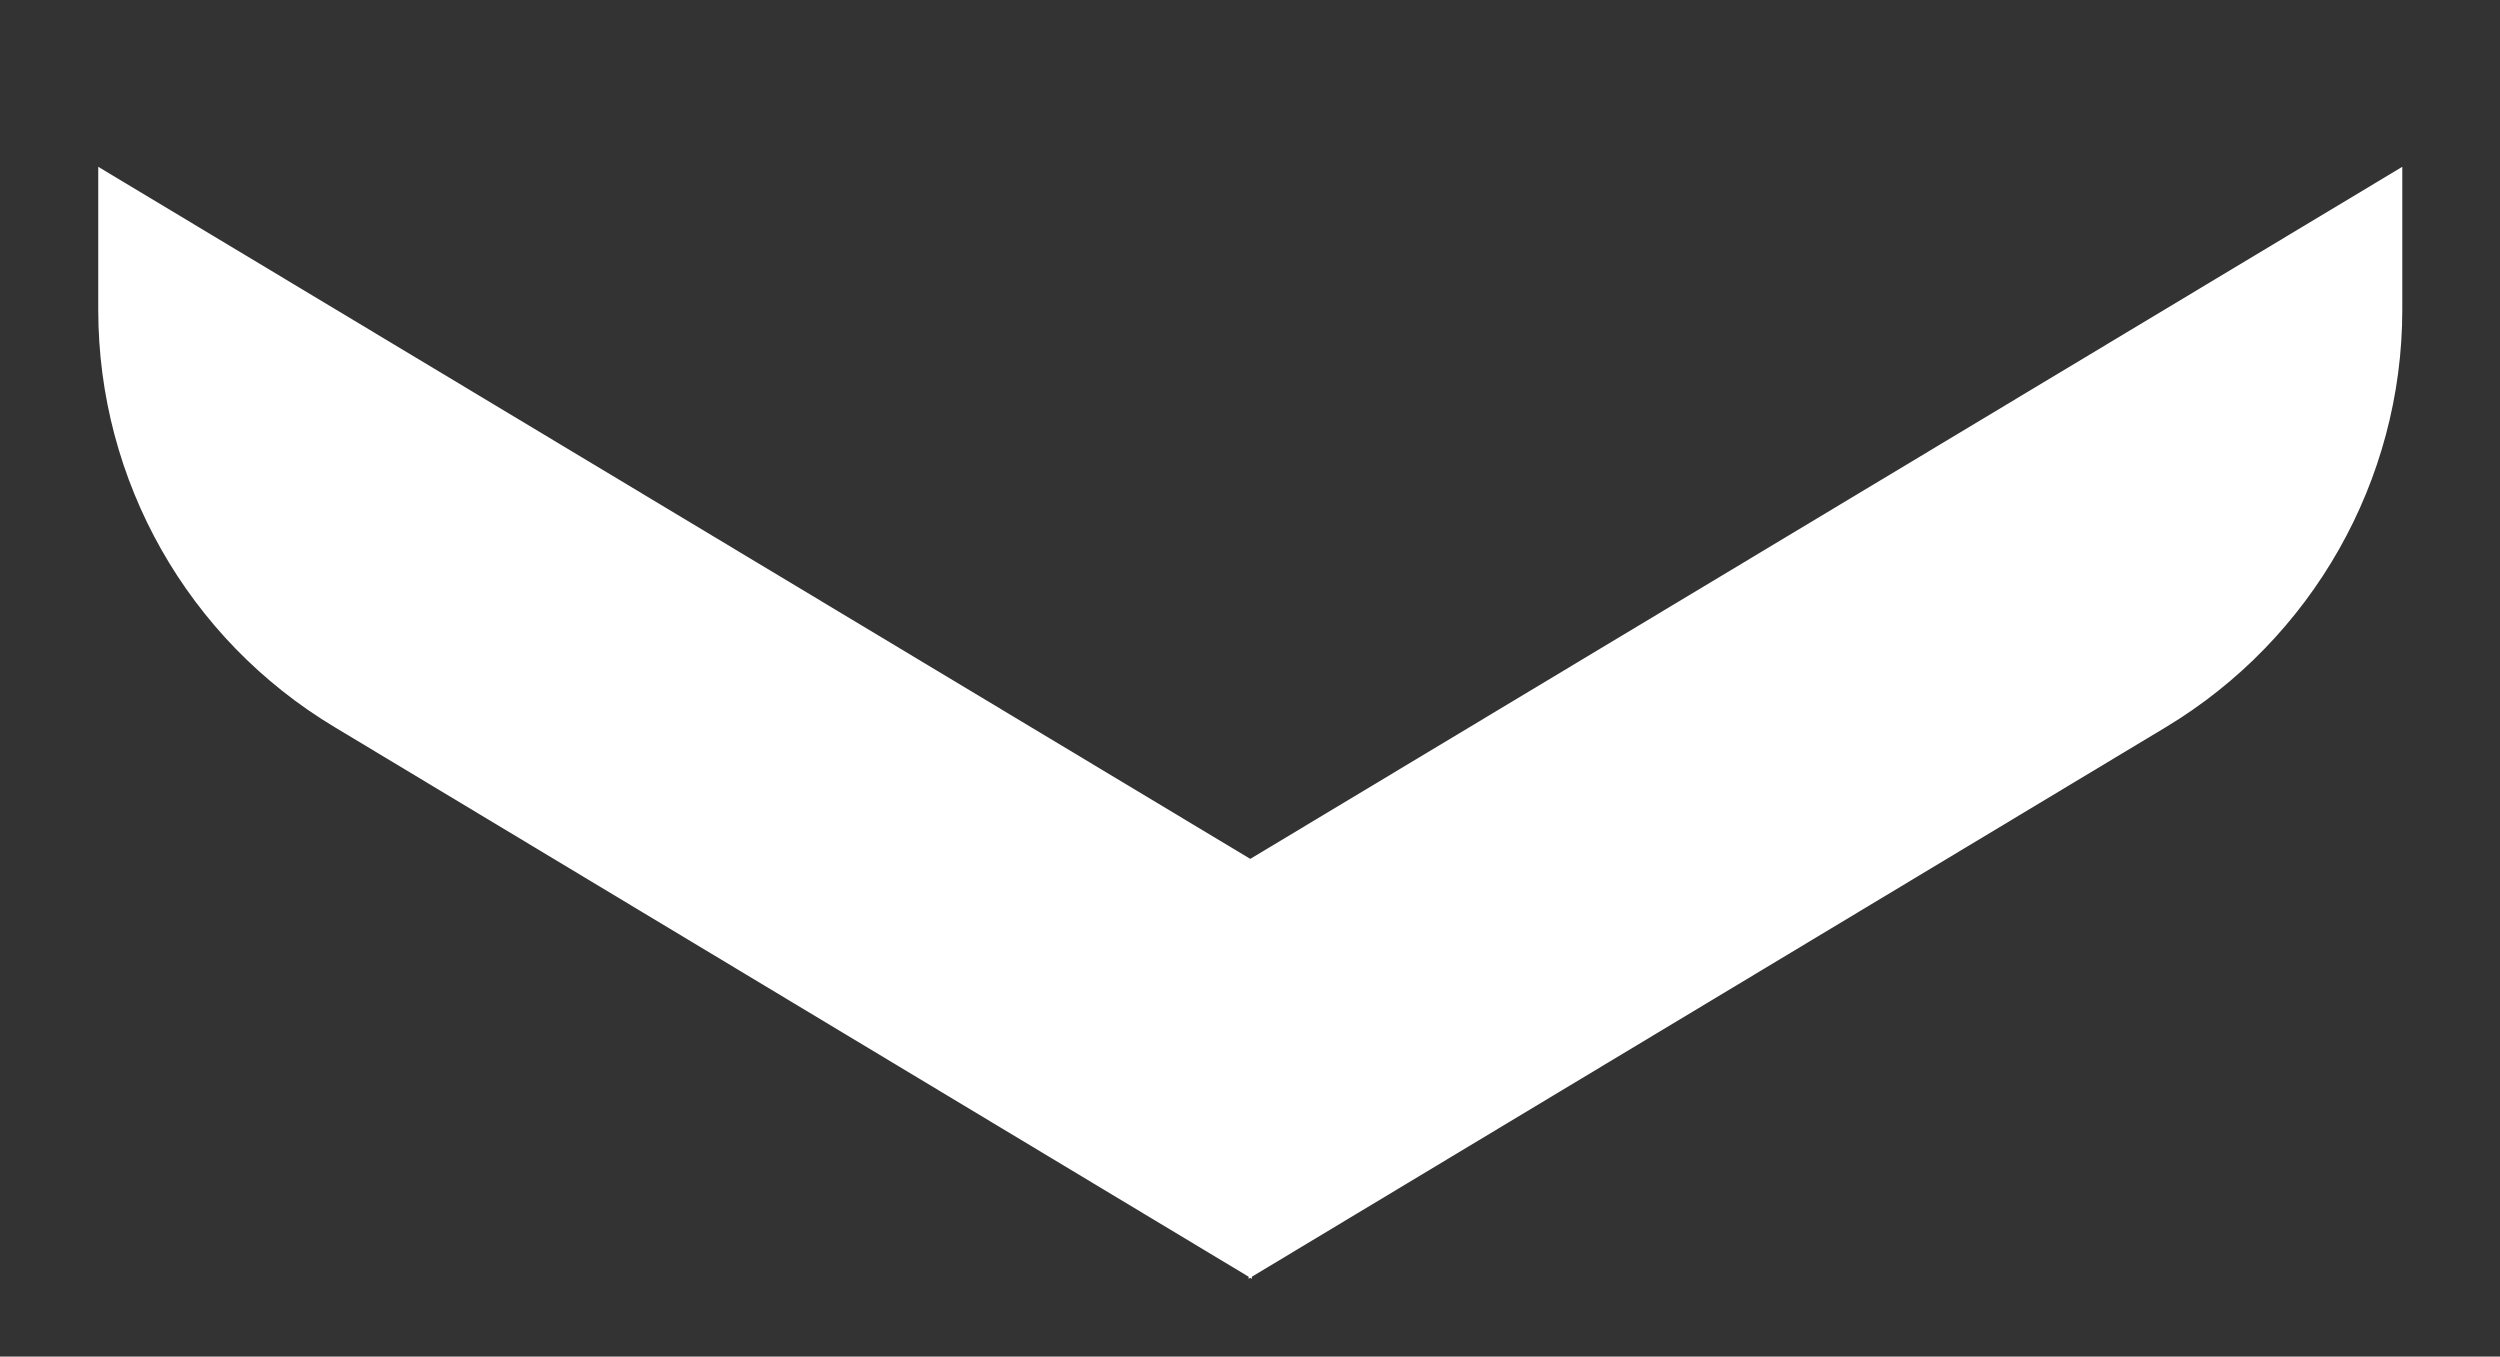 <?xml version="1.0" encoding="UTF-8"?>
<svg id="OBJECTS" xmlns="http://www.w3.org/2000/svg" viewBox="0 0 46.31 25.13">
  <rect x="0" y="0" width="46.31" height="25.13" fill="#333333" stroke="none"/>
  <defs>
    <style>
      .cls-1 {
        fill: #fff;
        stroke-width: 0px;
      }
    </style>
  </defs>
  <path class="cls-1" d="m23.16,23.67l.03.02v-.04l16.93-10.18c2.71-1.63,4.38-4.57,4.38-7.73v-2.65l-21.34,12.82L1.82,3.09v2.65c0,3.17,1.66,6.1,4.38,7.73l16.93,10.18v.04l.03-.02Z"/>
</svg>